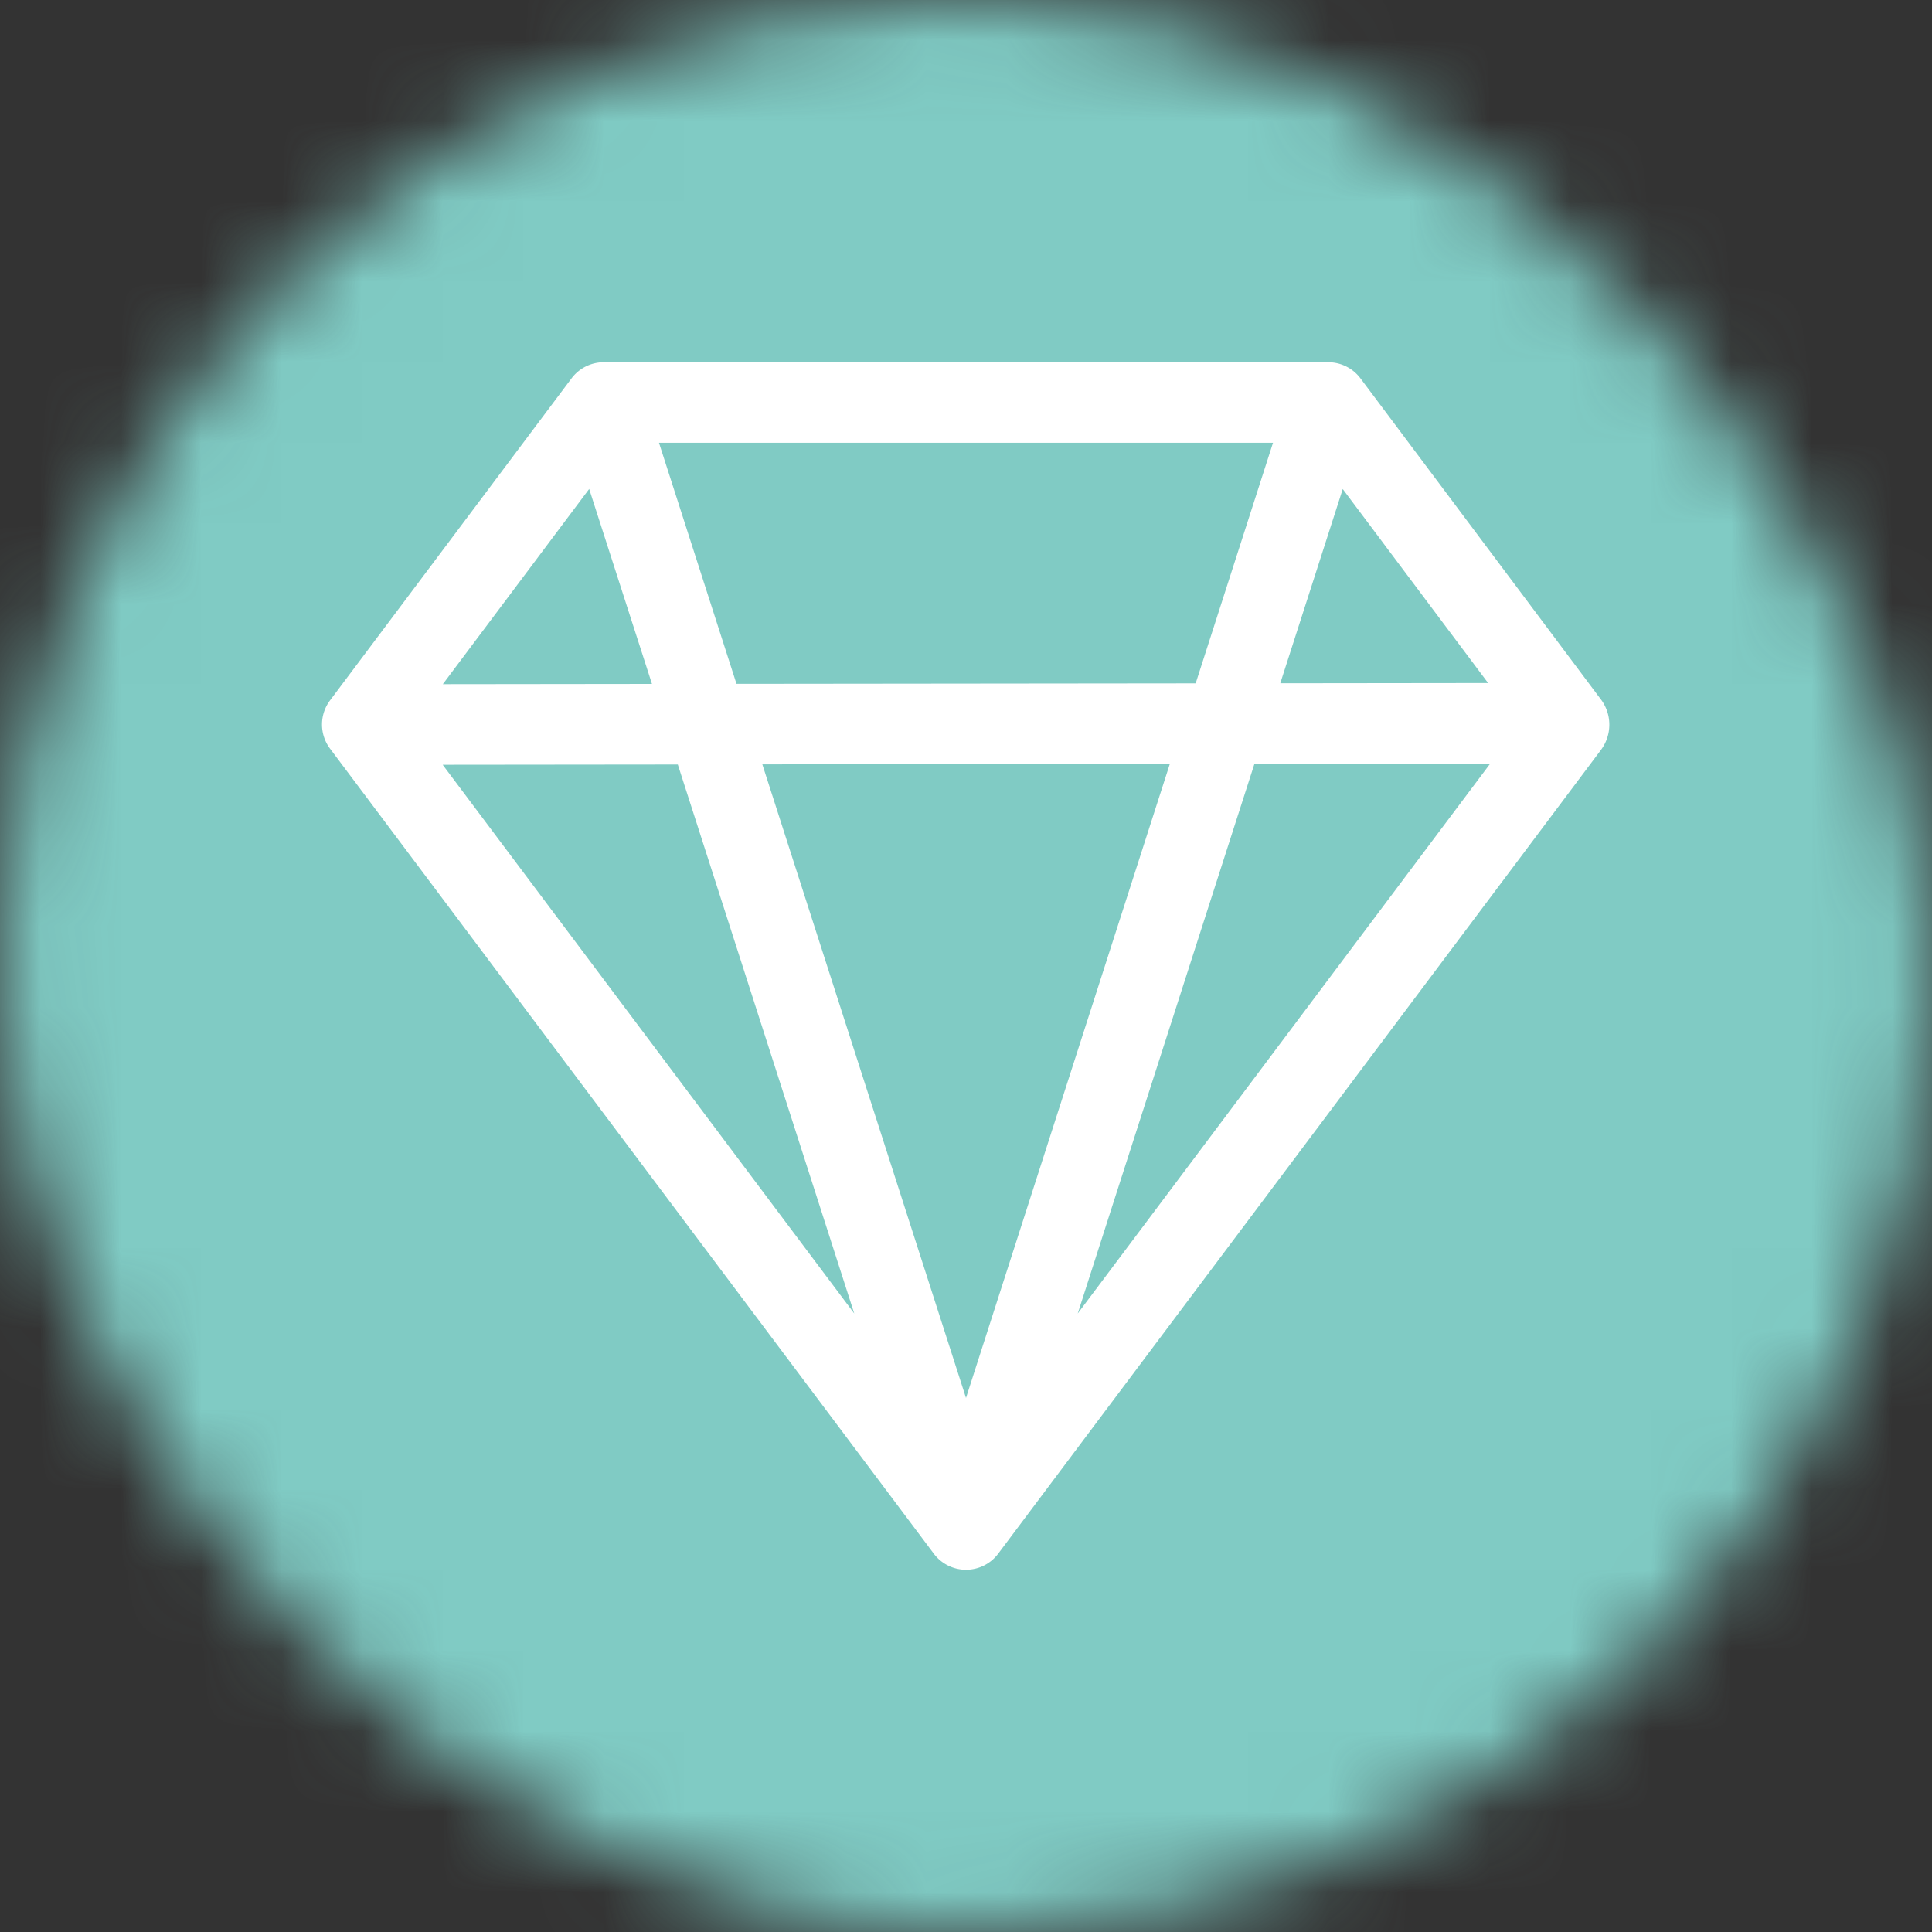 <svg xmlns="http://www.w3.org/2000/svg" viewBox="0 0 24 24" fill="none" shape-rendering="auto"><rect x="0" y="0" width="24" height="24" fill="#333333" stroke="none"/><mask id="viewboxMask"><rect width="24" height="24" rx="12" ry="12" x="0" y="0" fill="#fff" /></mask><g mask="url(#viewboxMask)"><rect fill="#80cbc4" width="24" height="24" x="0" y="0" /><g transform="translate(4 4)"><path d="M3.1.7a.5.5 0 0 1 .4-.2h9a.5.5 0 0 1 .4.2l2.976 3.974c.149.185.156.45.01.644L8.4 15.3a.5.5 0 0 1-.8 0L.1 5.3a.5.5 0 0 1 0-.6l3-4Zm11.386 3.785-1.806-2.41-.776 2.413 2.582-.003Zm-3.633.004.961-2.989H4.186l.963 2.995 5.704-.006ZM5.47 5.495 8 13.366l2.532-7.876-5.062.005Zm-1.371-.999-.78-2.422-1.818 2.425 2.598-.003ZM1.499 5.5l5.113 6.817-2.192-6.82L1.5 5.5h-.001Zm7.889 6.817 5.123-6.83-2.928.002-2.195 6.828Z" fill="#fff"/></g></g></svg>